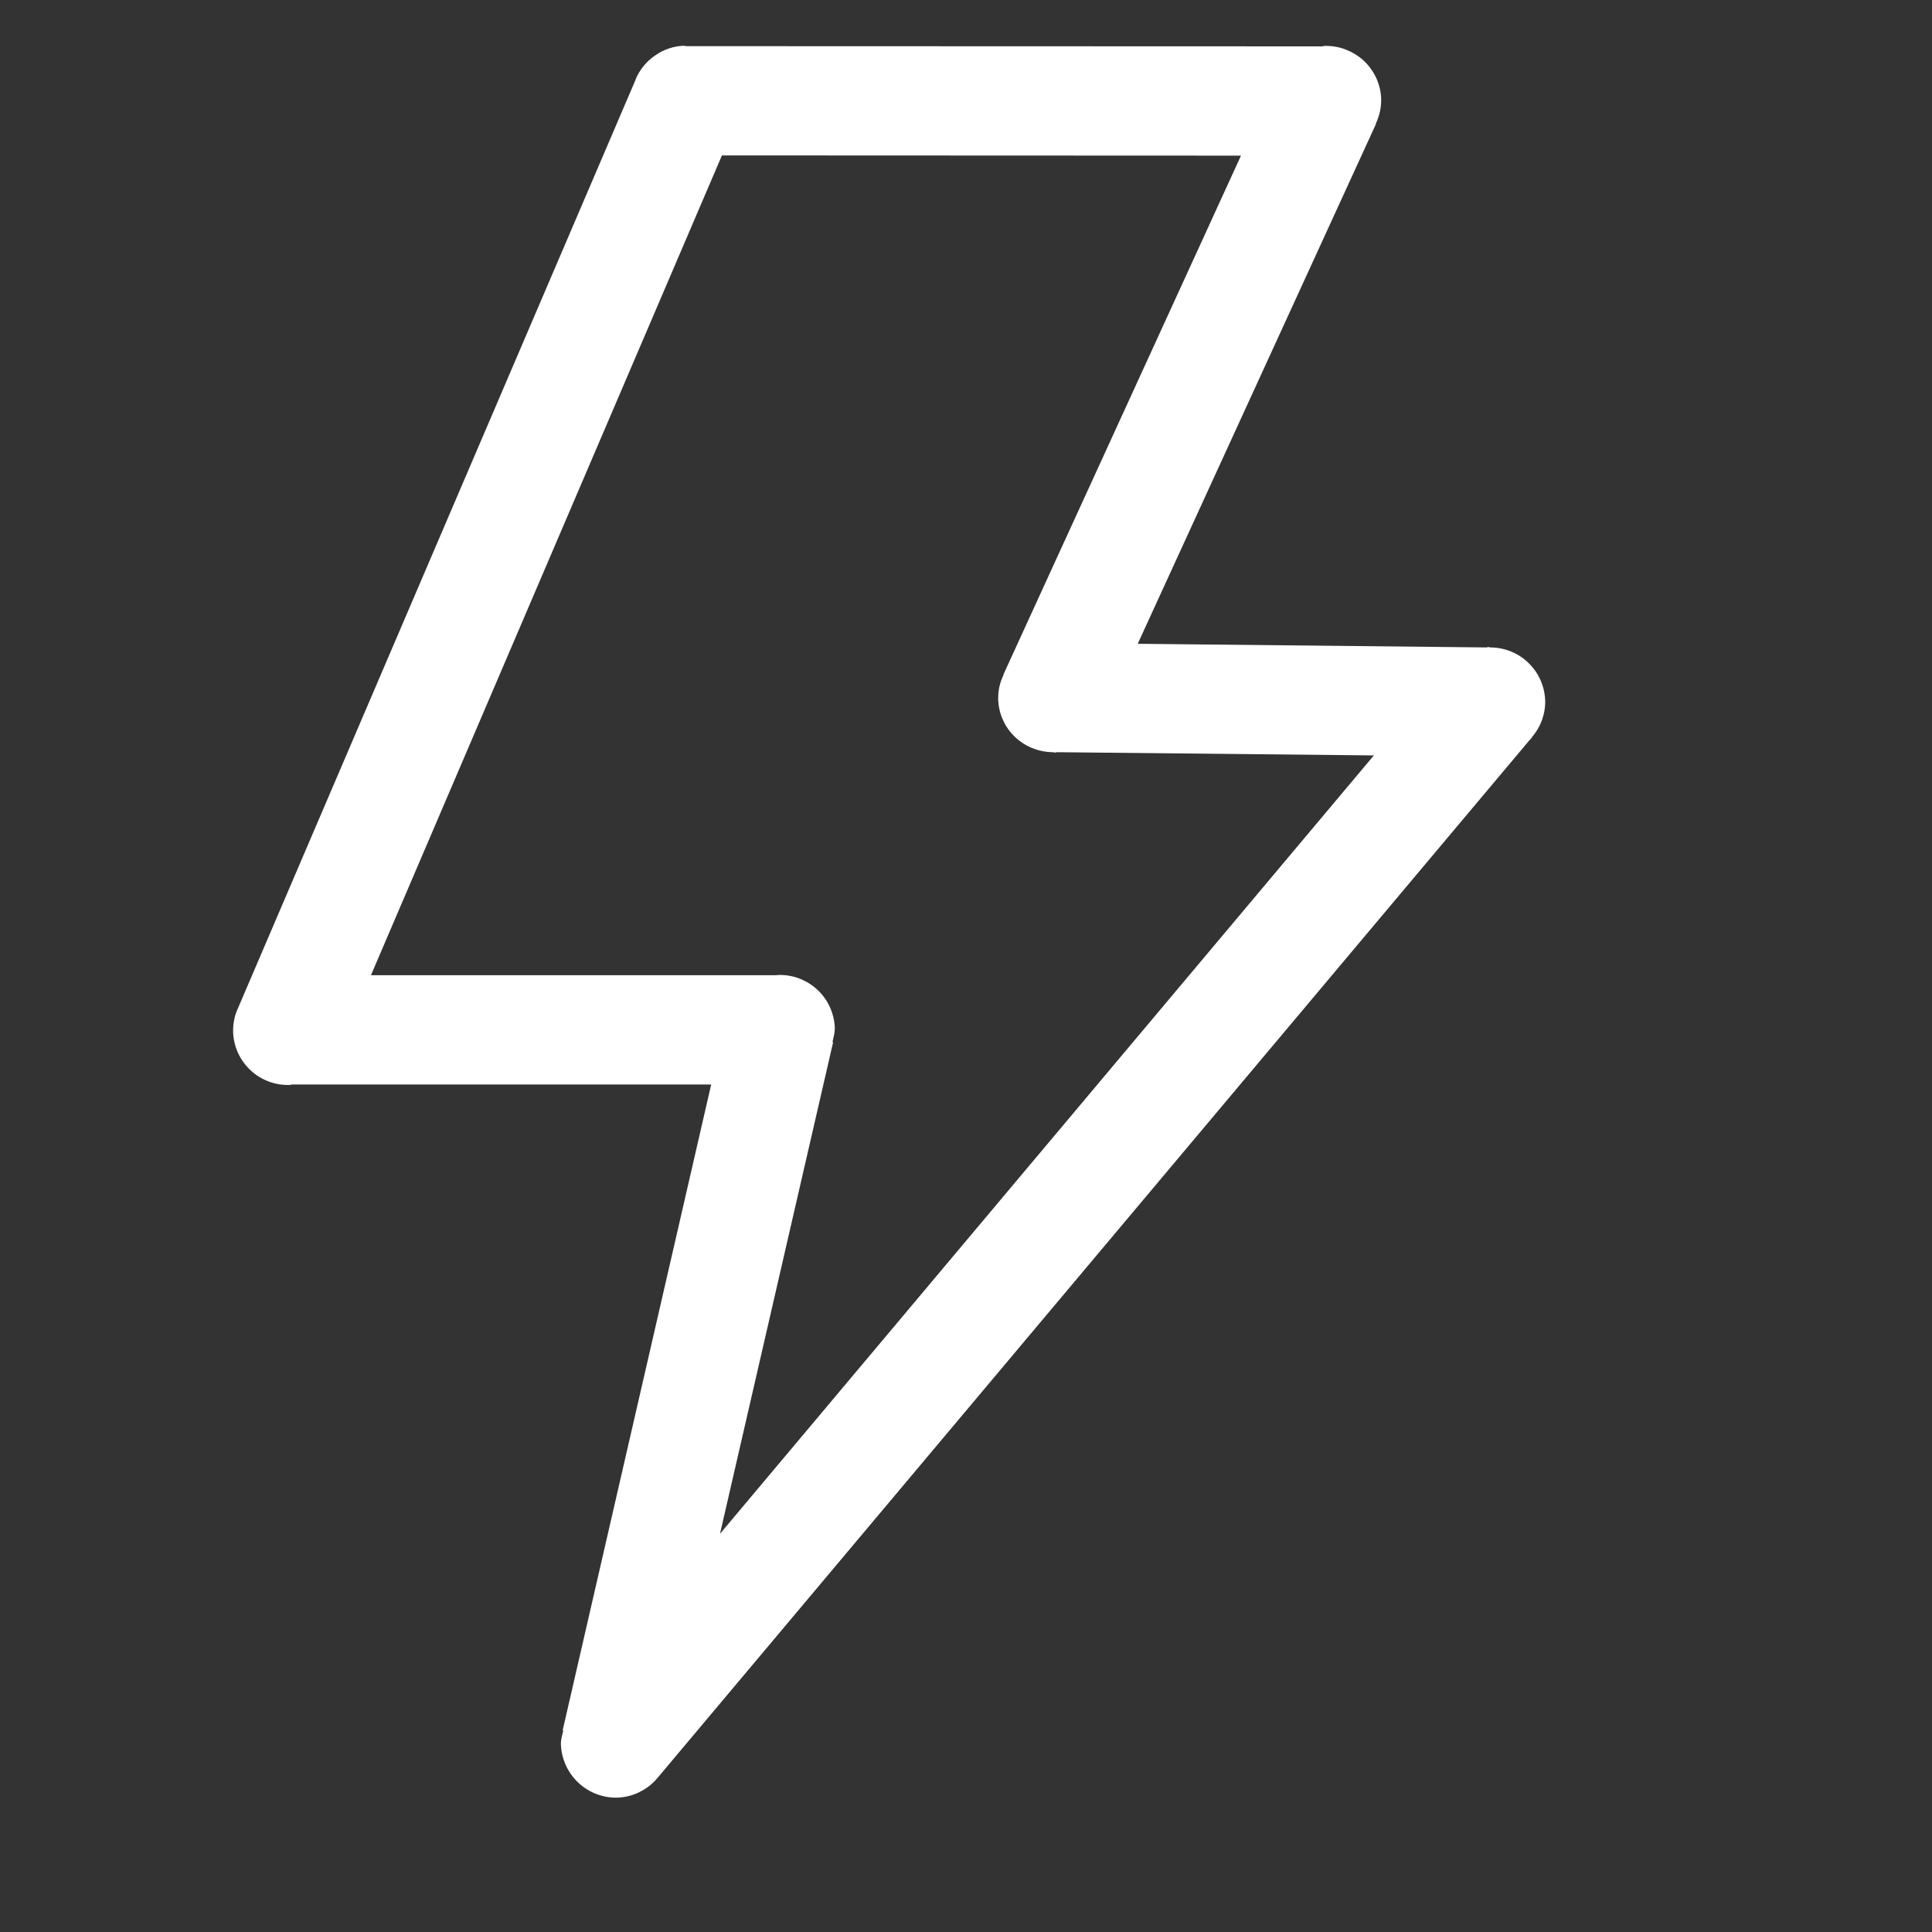 <svg width="9" height="9" viewBox="0 0 9 9" fill="none" xmlns="http://www.w3.org/2000/svg">
<rect x="0" y="0" width="9" height="9" fill="#333333" stroke="none"/>
<g clip-path="url(#clip0_54_1838)">
<path d="M3.363 0.724L5.781 0.725L4.674 3.143L4.675 3.144C4.657 3.18 4.649 3.219 4.65 3.259C4.655 3.396 4.767 3.502 4.903 3.504H4.904C4.908 3.504 4.912 3.506 4.916 3.506C4.918 3.506 4.92 3.504 4.922 3.504L6.4 3.519L3.354 7.145L3.881 4.855L3.878 4.854C3.883 4.833 3.889 4.811 3.889 4.788C3.886 4.72 3.857 4.656 3.807 4.61C3.757 4.564 3.691 4.539 3.623 4.542C3.62 4.542 3.618 4.543 3.616 4.543H1.728L3.363 0.724ZM1.352 5.054C1.354 5.054 1.356 5.053 1.359 5.052H3.313L2.621 8.061L2.624 8.061C2.619 8.083 2.612 8.104 2.613 8.127C2.619 8.269 2.738 8.379 2.879 8.374C2.915 8.372 2.95 8.363 2.981 8.347C3.013 8.331 3.041 8.309 3.064 8.281L7.125 3.448C7.129 3.445 7.132 3.441 7.135 3.437L7.137 3.434H7.136C7.178 3.386 7.2 3.324 7.198 3.261C7.195 3.195 7.167 3.133 7.12 3.088C7.073 3.042 7.01 3.017 6.945 3.016V3.016H6.942C6.939 3.016 6.936 3.014 6.932 3.014C6.929 3.014 6.928 3.016 6.925 3.016L5.3 2.999L6.41 0.577L6.409 0.576C6.426 0.54 6.435 0.501 6.434 0.461C6.433 0.427 6.425 0.394 6.411 0.363C6.397 0.333 6.377 0.305 6.352 0.282C6.327 0.259 6.298 0.242 6.267 0.23C6.235 0.218 6.202 0.213 6.168 0.214C6.165 0.214 6.163 0.216 6.161 0.216L3.196 0.215C3.192 0.215 3.189 0.213 3.185 0.213C3.137 0.215 3.09 0.231 3.051 0.259C3.011 0.286 2.98 0.325 2.961 0.369V0.369L2.961 0.371C2.959 0.376 2.957 0.38 2.955 0.385L1.108 4.698C1.092 4.732 1.085 4.77 1.086 4.808C1.091 4.949 1.21 5.06 1.352 5.054L1.352 5.054Z" fill="white"/>
</g>
<defs>
<clipPath id="clip0_54_1838">
<rect width="8.4" height="8.4" fill="white"/>
</clipPath>
</defs>
</svg>
